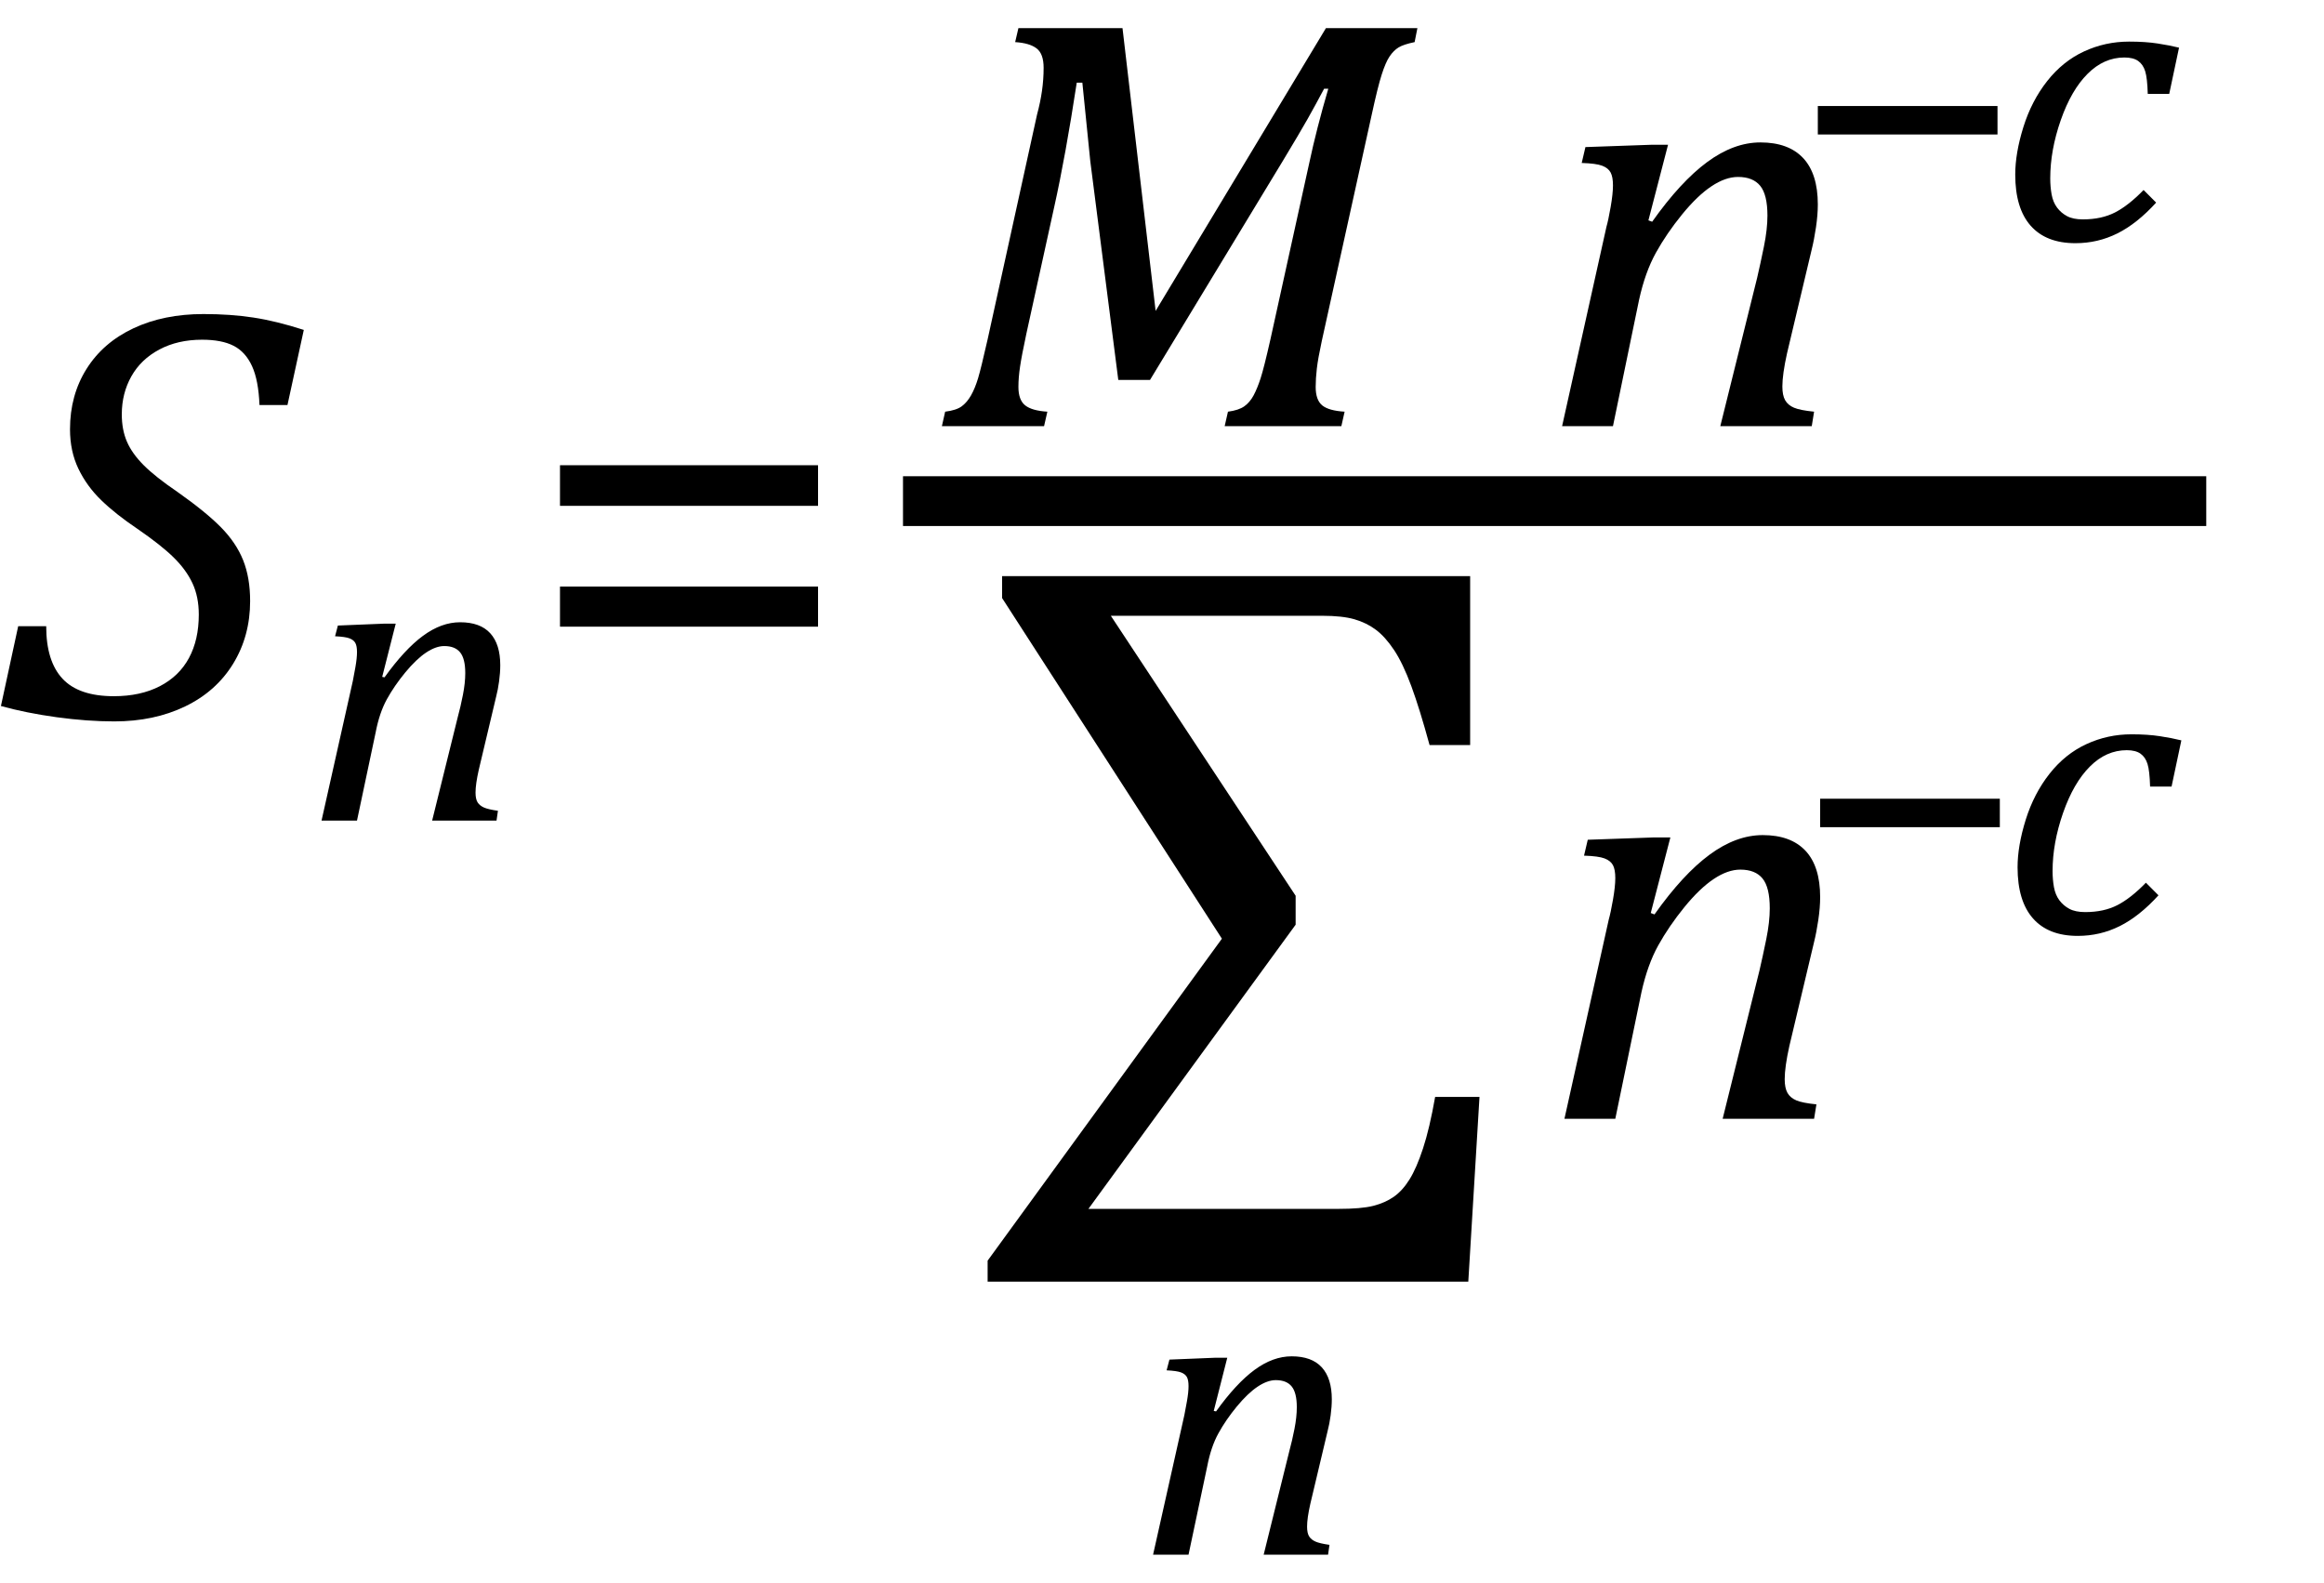 <?xml version="1.0" encoding="UTF-8" standalone="no"?><svg xmlns="http://www.w3.org/2000/svg" xmlns:xlink="http://www.w3.org/1999/xlink" stroke-dasharray="none" shape-rendering="auto" font-family="'Dialog'" width="77.813" text-rendering="auto" fill-opacity="1" contentScriptType="text/ecmascript" color-interpolation="auto" color-rendering="auto" preserveAspectRatio="xMidYMid meet" font-size="12" fill="black" stroke="black" image-rendering="auto" stroke-miterlimit="10" zoomAndPan="magnify" version="1.0" stroke-linecap="square" stroke-linejoin="miter" contentStyleType="text/css" font-style="normal" height="53" stroke-width="1" stroke-dashoffset="0" font-weight="normal" stroke-opacity="1" y="-29"><!--Converted from MathML using JEuclid--><defs id="genericDefs"/><g><g text-rendering="optimizeLegibility" transform="translate(0,24)" color-rendering="optimizeQuality" color-interpolation="linearRGB" image-rendering="optimizeQuality"><path d="M1.547 -3.031 Q1.547 -1.859 2.094 -1.273 Q2.641 -0.688 3.812 -0.688 Q4.703 -0.688 5.352 -1.023 Q6 -1.359 6.328 -1.969 Q6.656 -2.578 6.656 -3.422 Q6.656 -4.016 6.445 -4.469 Q6.234 -4.922 5.812 -5.336 Q5.391 -5.75 4.594 -6.297 Q3.875 -6.781 3.391 -7.25 Q2.906 -7.719 2.625 -8.305 Q2.344 -8.891 2.344 -9.625 Q2.344 -10.766 2.898 -11.648 Q3.453 -12.531 4.469 -13.008 Q5.484 -13.484 6.812 -13.484 Q7.719 -13.484 8.484 -13.367 Q9.25 -13.25 10.172 -12.953 L9.625 -10.438 L8.688 -10.438 Q8.656 -11.266 8.438 -11.742 Q8.219 -12.219 7.82 -12.422 Q7.422 -12.625 6.766 -12.625 Q5.953 -12.625 5.336 -12.297 Q4.719 -11.969 4.398 -11.398 Q4.078 -10.828 4.078 -10.125 Q4.078 -9.609 4.25 -9.211 Q4.422 -8.812 4.812 -8.422 Q5.203 -8.031 5.938 -7.531 Q6.891 -6.859 7.398 -6.344 Q7.906 -5.828 8.141 -5.242 Q8.375 -4.656 8.375 -3.875 Q8.375 -2.703 7.805 -1.773 Q7.234 -0.844 6.195 -0.344 Q5.156 0.156 3.828 0.156 Q2.922 0.156 1.898 0.016 Q0.875 -0.125 0.031 -0.359 L0.609 -3.031 L1.547 -3.031 Z" stroke="none"/></g><g text-rendering="optimizeLegibility" transform="translate(10.172,27.477)" color-rendering="optimizeQuality" color-interpolation="linearRGB" image-rendering="optimizeQuality"><path d="M6.453 0 L4.297 0 L5.156 -3.469 Q5.25 -3.812 5.328 -4.211 Q5.406 -4.609 5.406 -4.938 Q5.406 -5.422 5.234 -5.633 Q5.062 -5.844 4.703 -5.844 Q4.422 -5.844 4.094 -5.625 Q3.766 -5.406 3.398 -4.961 Q3.031 -4.516 2.781 -4.062 Q2.531 -3.609 2.406 -2.953 L1.781 0 L0.594 0 L1.641 -4.672 Q1.672 -4.828 1.727 -5.133 Q1.781 -5.438 1.781 -5.641 Q1.781 -5.844 1.727 -5.945 Q1.672 -6.047 1.531 -6.102 Q1.391 -6.156 1.047 -6.172 L1.141 -6.531 L2.688 -6.594 L3.078 -6.594 L2.625 -4.812 L2.703 -4.797 Q3.375 -5.734 3.992 -6.188 Q4.609 -6.641 5.234 -6.641 Q5.906 -6.641 6.242 -6.273 Q6.578 -5.906 6.578 -5.203 Q6.578 -4.953 6.539 -4.664 Q6.5 -4.375 6.438 -4.141 L5.859 -1.703 Q5.75 -1.219 5.75 -0.938 Q5.75 -0.719 5.82 -0.609 Q5.891 -0.5 6.031 -0.438 Q6.172 -0.375 6.5 -0.328 L6.453 0 Z" stroke="none"/></g><g text-rendering="optimizeLegibility" transform="translate(17.531,24)" color-rendering="optimizeQuality" color-interpolation="linearRGB" image-rendering="optimizeQuality"><path d="M1.219 -7.062 L1.219 -8.422 L9.859 -8.422 L9.859 -7.062 L1.219 -7.062 ZM1.219 -3.016 L1.219 -4.359 L9.859 -4.359 L9.859 -3.016 L1.219 -3.016 Z" stroke="none"/></g><g text-rendering="optimizeLegibility" stroke-width="1.667" color-interpolation="linearRGB" color-rendering="optimizeQuality" image-rendering="optimizeQuality"><line y2="16.78" fill="none" x1="31.068" x2="73.037" y1="16.78"/><path d="M13.25 -13.328 L16.312 -13.328 L16.219 -12.859 Q15.844 -12.781 15.68 -12.68 Q15.516 -12.578 15.383 -12.383 Q15.25 -12.188 15.117 -11.773 Q14.984 -11.359 14.781 -10.422 L13.109 -2.844 Q12.984 -2.266 12.945 -1.93 Q12.906 -1.594 12.906 -1.312 Q12.906 -0.875 13.125 -0.695 Q13.344 -0.516 13.875 -0.484 L13.766 0 L9.859 0 L9.969 -0.484 Q10.328 -0.531 10.516 -0.664 Q10.703 -0.797 10.828 -1.031 Q10.953 -1.266 11.062 -1.602 Q11.172 -1.938 11.391 -2.906 L12.688 -8.797 Q12.938 -9.969 13.328 -11.297 L13.188 -11.297 Q12.906 -10.766 12.633 -10.281 Q12.359 -9.797 11.812 -8.891 L7.359 -1.547 L6.297 -1.547 L5.359 -8.875 L5.094 -11.5 L4.906 -11.5 Q4.531 -9.047 4.156 -7.359 L3.219 -3.094 Q3.062 -2.359 3.008 -1.992 Q2.953 -1.625 2.953 -1.312 Q2.953 -0.875 3.18 -0.695 Q3.406 -0.516 3.922 -0.484 L3.812 0 L0.391 0 L0.5 -0.484 Q0.875 -0.531 1.055 -0.664 Q1.234 -0.797 1.367 -1.031 Q1.5 -1.266 1.602 -1.602 Q1.703 -1.938 1.922 -2.906 L3.578 -10.438 Q3.688 -10.844 3.742 -11.227 Q3.797 -11.609 3.797 -12 Q3.797 -12.469 3.562 -12.648 Q3.328 -12.828 2.844 -12.859 L2.953 -13.328 L6.438 -13.328 L7.547 -3.859 L13.25 -13.328 Z" stroke-width="1" transform="translate(31.146,14.269)" stroke="none"/></g><g text-rendering="optimizeLegibility" transform="translate(51.459,14.269)" color-rendering="optimizeQuality" color-interpolation="linearRGB" image-rendering="optimizeQuality"><path d="M9.203 0 L6.141 0 L7.375 -4.969 Q7.484 -5.438 7.602 -6.016 Q7.719 -6.594 7.719 -7.047 Q7.719 -7.75 7.477 -8.047 Q7.234 -8.344 6.734 -8.344 Q6.312 -8.344 5.844 -8.031 Q5.375 -7.719 4.859 -7.086 Q4.344 -6.453 3.984 -5.805 Q3.625 -5.156 3.422 -4.234 L2.547 0 L0.844 0 L2.328 -6.672 Q2.391 -6.891 2.469 -7.336 Q2.547 -7.781 2.547 -8.062 Q2.547 -8.344 2.469 -8.492 Q2.391 -8.641 2.188 -8.719 Q1.984 -8.797 1.5 -8.812 L1.625 -9.344 L3.844 -9.422 L4.391 -9.422 L3.734 -6.891 L3.859 -6.844 Q4.812 -8.188 5.703 -8.844 Q6.594 -9.5 7.484 -9.5 Q8.422 -9.5 8.914 -8.977 Q9.406 -8.453 9.406 -7.422 Q9.406 -7.078 9.344 -6.656 Q9.281 -6.234 9.203 -5.922 L8.375 -2.438 Q8.219 -1.734 8.219 -1.328 Q8.219 -1.031 8.312 -0.867 Q8.406 -0.703 8.609 -0.617 Q8.812 -0.531 9.281 -0.484 L9.203 0 Z" stroke="none"/></g><g text-rendering="optimizeLegibility" transform="translate(59.99,8.034)" color-rendering="optimizeQuality" color-interpolation="linearRGB" image-rendering="optimizeQuality"><path d="M0.875 -3.531 L0.875 -4.484 L6.891 -4.484 L6.891 -3.531 L0.875 -3.531 Z" stroke="none"/></g><g text-rendering="optimizeLegibility" transform="translate(66.881,8.034)" color-rendering="optimizeQuality" color-interpolation="linearRGB" image-rendering="optimizeQuality"><path d="M5.031 -4.891 Q5.016 -5.422 4.945 -5.648 Q4.875 -5.875 4.711 -5.992 Q4.547 -6.109 4.25 -6.109 Q3.562 -6.109 3.016 -5.562 Q2.469 -5.016 2.117 -4.008 Q1.766 -3 1.766 -2.062 Q1.766 -1.781 1.812 -1.523 Q1.859 -1.266 1.992 -1.086 Q2.125 -0.906 2.328 -0.797 Q2.531 -0.688 2.859 -0.688 Q3.484 -0.688 3.938 -0.922 Q4.391 -1.156 4.891 -1.672 L5.312 -1.25 Q4.672 -0.547 4.016 -0.219 Q3.359 0.109 2.609 0.109 Q1.625 0.109 1.109 -0.477 Q0.594 -1.062 0.594 -2.188 Q0.594 -2.906 0.867 -3.781 Q1.141 -4.656 1.664 -5.32 Q2.188 -5.984 2.898 -6.312 Q3.609 -6.641 4.406 -6.641 Q4.953 -6.641 5.359 -6.578 Q5.766 -6.516 6.078 -6.438 L5.75 -4.891 L5.031 -4.891 Z" stroke="none"/></g><g text-rendering="optimizeLegibility" transform="translate(32.74,37.463)" color-rendering="optimizeQuality" color-interpolation="linearRGB" image-rendering="optimizeQuality"><path d="M4.453 -16.844 L10.641 -7.469 L10.641 -6.5 L3.703 3.016 L12.062 3.016 Q12.844 3.016 13.242 2.914 Q13.641 2.812 13.93 2.609 Q14.219 2.406 14.453 2.031 Q14.688 1.656 14.906 0.992 Q15.125 0.328 15.312 -0.734 L16.797 -0.734 L16.422 5.453 L0.328 5.453 L0.328 4.75 L8.172 -6.031 L0.812 -17.438 L0.812 -18.172 L16.484 -18.172 L16.484 -12.516 L15.125 -12.516 Q14.797 -13.719 14.516 -14.484 Q14.234 -15.25 13.938 -15.695 Q13.641 -16.141 13.328 -16.375 Q13.016 -16.609 12.609 -16.727 Q12.203 -16.844 11.531 -16.844 L4.453 -16.844 Z" stroke="none"/></g><g text-rendering="optimizeLegibility" transform="translate(38.014,52.057)" color-rendering="optimizeQuality" color-interpolation="linearRGB" image-rendering="optimizeQuality"><path d="M6.453 0 L4.297 0 L5.156 -3.469 Q5.25 -3.812 5.328 -4.211 Q5.406 -4.609 5.406 -4.938 Q5.406 -5.422 5.234 -5.633 Q5.062 -5.844 4.703 -5.844 Q4.422 -5.844 4.094 -5.625 Q3.766 -5.406 3.398 -4.961 Q3.031 -4.516 2.781 -4.062 Q2.531 -3.609 2.406 -2.953 L1.781 0 L0.594 0 L1.641 -4.672 Q1.672 -4.828 1.727 -5.133 Q1.781 -5.438 1.781 -5.641 Q1.781 -5.844 1.727 -5.945 Q1.672 -6.047 1.531 -6.102 Q1.391 -6.156 1.047 -6.172 L1.141 -6.531 L2.688 -6.594 L3.078 -6.594 L2.625 -4.812 L2.703 -4.797 Q3.375 -5.734 3.992 -6.188 Q4.609 -6.641 5.234 -6.641 Q5.906 -6.641 6.242 -6.273 Q6.578 -5.906 6.578 -5.203 Q6.578 -4.953 6.539 -4.664 Q6.5 -4.375 6.438 -4.141 L5.859 -1.703 Q5.75 -1.219 5.75 -0.938 Q5.75 -0.719 5.82 -0.609 Q5.891 -0.5 6.031 -0.438 Q6.172 -0.375 6.5 -0.328 L6.453 0 Z" stroke="none"/></g><g text-rendering="optimizeLegibility" transform="translate(51.537,37.463)" color-rendering="optimizeQuality" color-interpolation="linearRGB" image-rendering="optimizeQuality"><path d="M9.203 0 L6.141 0 L7.375 -4.969 Q7.484 -5.438 7.602 -6.016 Q7.719 -6.594 7.719 -7.047 Q7.719 -7.75 7.477 -8.047 Q7.234 -8.344 6.734 -8.344 Q6.312 -8.344 5.844 -8.031 Q5.375 -7.719 4.859 -7.086 Q4.344 -6.453 3.984 -5.805 Q3.625 -5.156 3.422 -4.234 L2.547 0 L0.844 0 L2.328 -6.672 Q2.391 -6.891 2.469 -7.336 Q2.547 -7.781 2.547 -8.062 Q2.547 -8.344 2.469 -8.492 Q2.391 -8.641 2.188 -8.719 Q1.984 -8.797 1.5 -8.812 L1.625 -9.344 L3.844 -9.422 L4.391 -9.422 L3.734 -6.891 L3.859 -6.844 Q4.812 -8.188 5.703 -8.844 Q6.594 -9.5 7.484 -9.5 Q8.422 -9.5 8.914 -8.977 Q9.406 -8.453 9.406 -7.422 Q9.406 -7.078 9.344 -6.656 Q9.281 -6.234 9.203 -5.922 L8.375 -2.438 Q8.219 -1.734 8.219 -1.328 Q8.219 -1.031 8.312 -0.867 Q8.406 -0.703 8.609 -0.617 Q8.812 -0.531 9.281 -0.484 L9.203 0 Z" stroke="none"/></g><g text-rendering="optimizeLegibility" transform="translate(60.068,31.229)" color-rendering="optimizeQuality" color-interpolation="linearRGB" image-rendering="optimizeQuality"><path d="M0.875 -3.531 L0.875 -4.484 L6.891 -4.484 L6.891 -3.531 L0.875 -3.531 Z" stroke="none"/></g><g text-rendering="optimizeLegibility" transform="translate(66.959,31.229)" color-rendering="optimizeQuality" color-interpolation="linearRGB" image-rendering="optimizeQuality"><path d="M5.031 -4.891 Q5.016 -5.422 4.945 -5.648 Q4.875 -5.875 4.711 -5.992 Q4.547 -6.109 4.25 -6.109 Q3.562 -6.109 3.016 -5.562 Q2.469 -5.016 2.117 -4.008 Q1.766 -3 1.766 -2.062 Q1.766 -1.781 1.812 -1.523 Q1.859 -1.266 1.992 -1.086 Q2.125 -0.906 2.328 -0.797 Q2.531 -0.688 2.859 -0.688 Q3.484 -0.688 3.938 -0.922 Q4.391 -1.156 4.891 -1.672 L5.312 -1.25 Q4.672 -0.547 4.016 -0.219 Q3.359 0.109 2.609 0.109 Q1.625 0.109 1.109 -0.477 Q0.594 -1.062 0.594 -2.188 Q0.594 -2.906 0.867 -3.781 Q1.141 -4.656 1.664 -5.32 Q2.188 -5.984 2.898 -6.312 Q3.609 -6.641 4.406 -6.641 Q4.953 -6.641 5.359 -6.578 Q5.766 -6.516 6.078 -6.438 L5.75 -4.891 L5.031 -4.891 Z" stroke="none"/></g></g></svg>